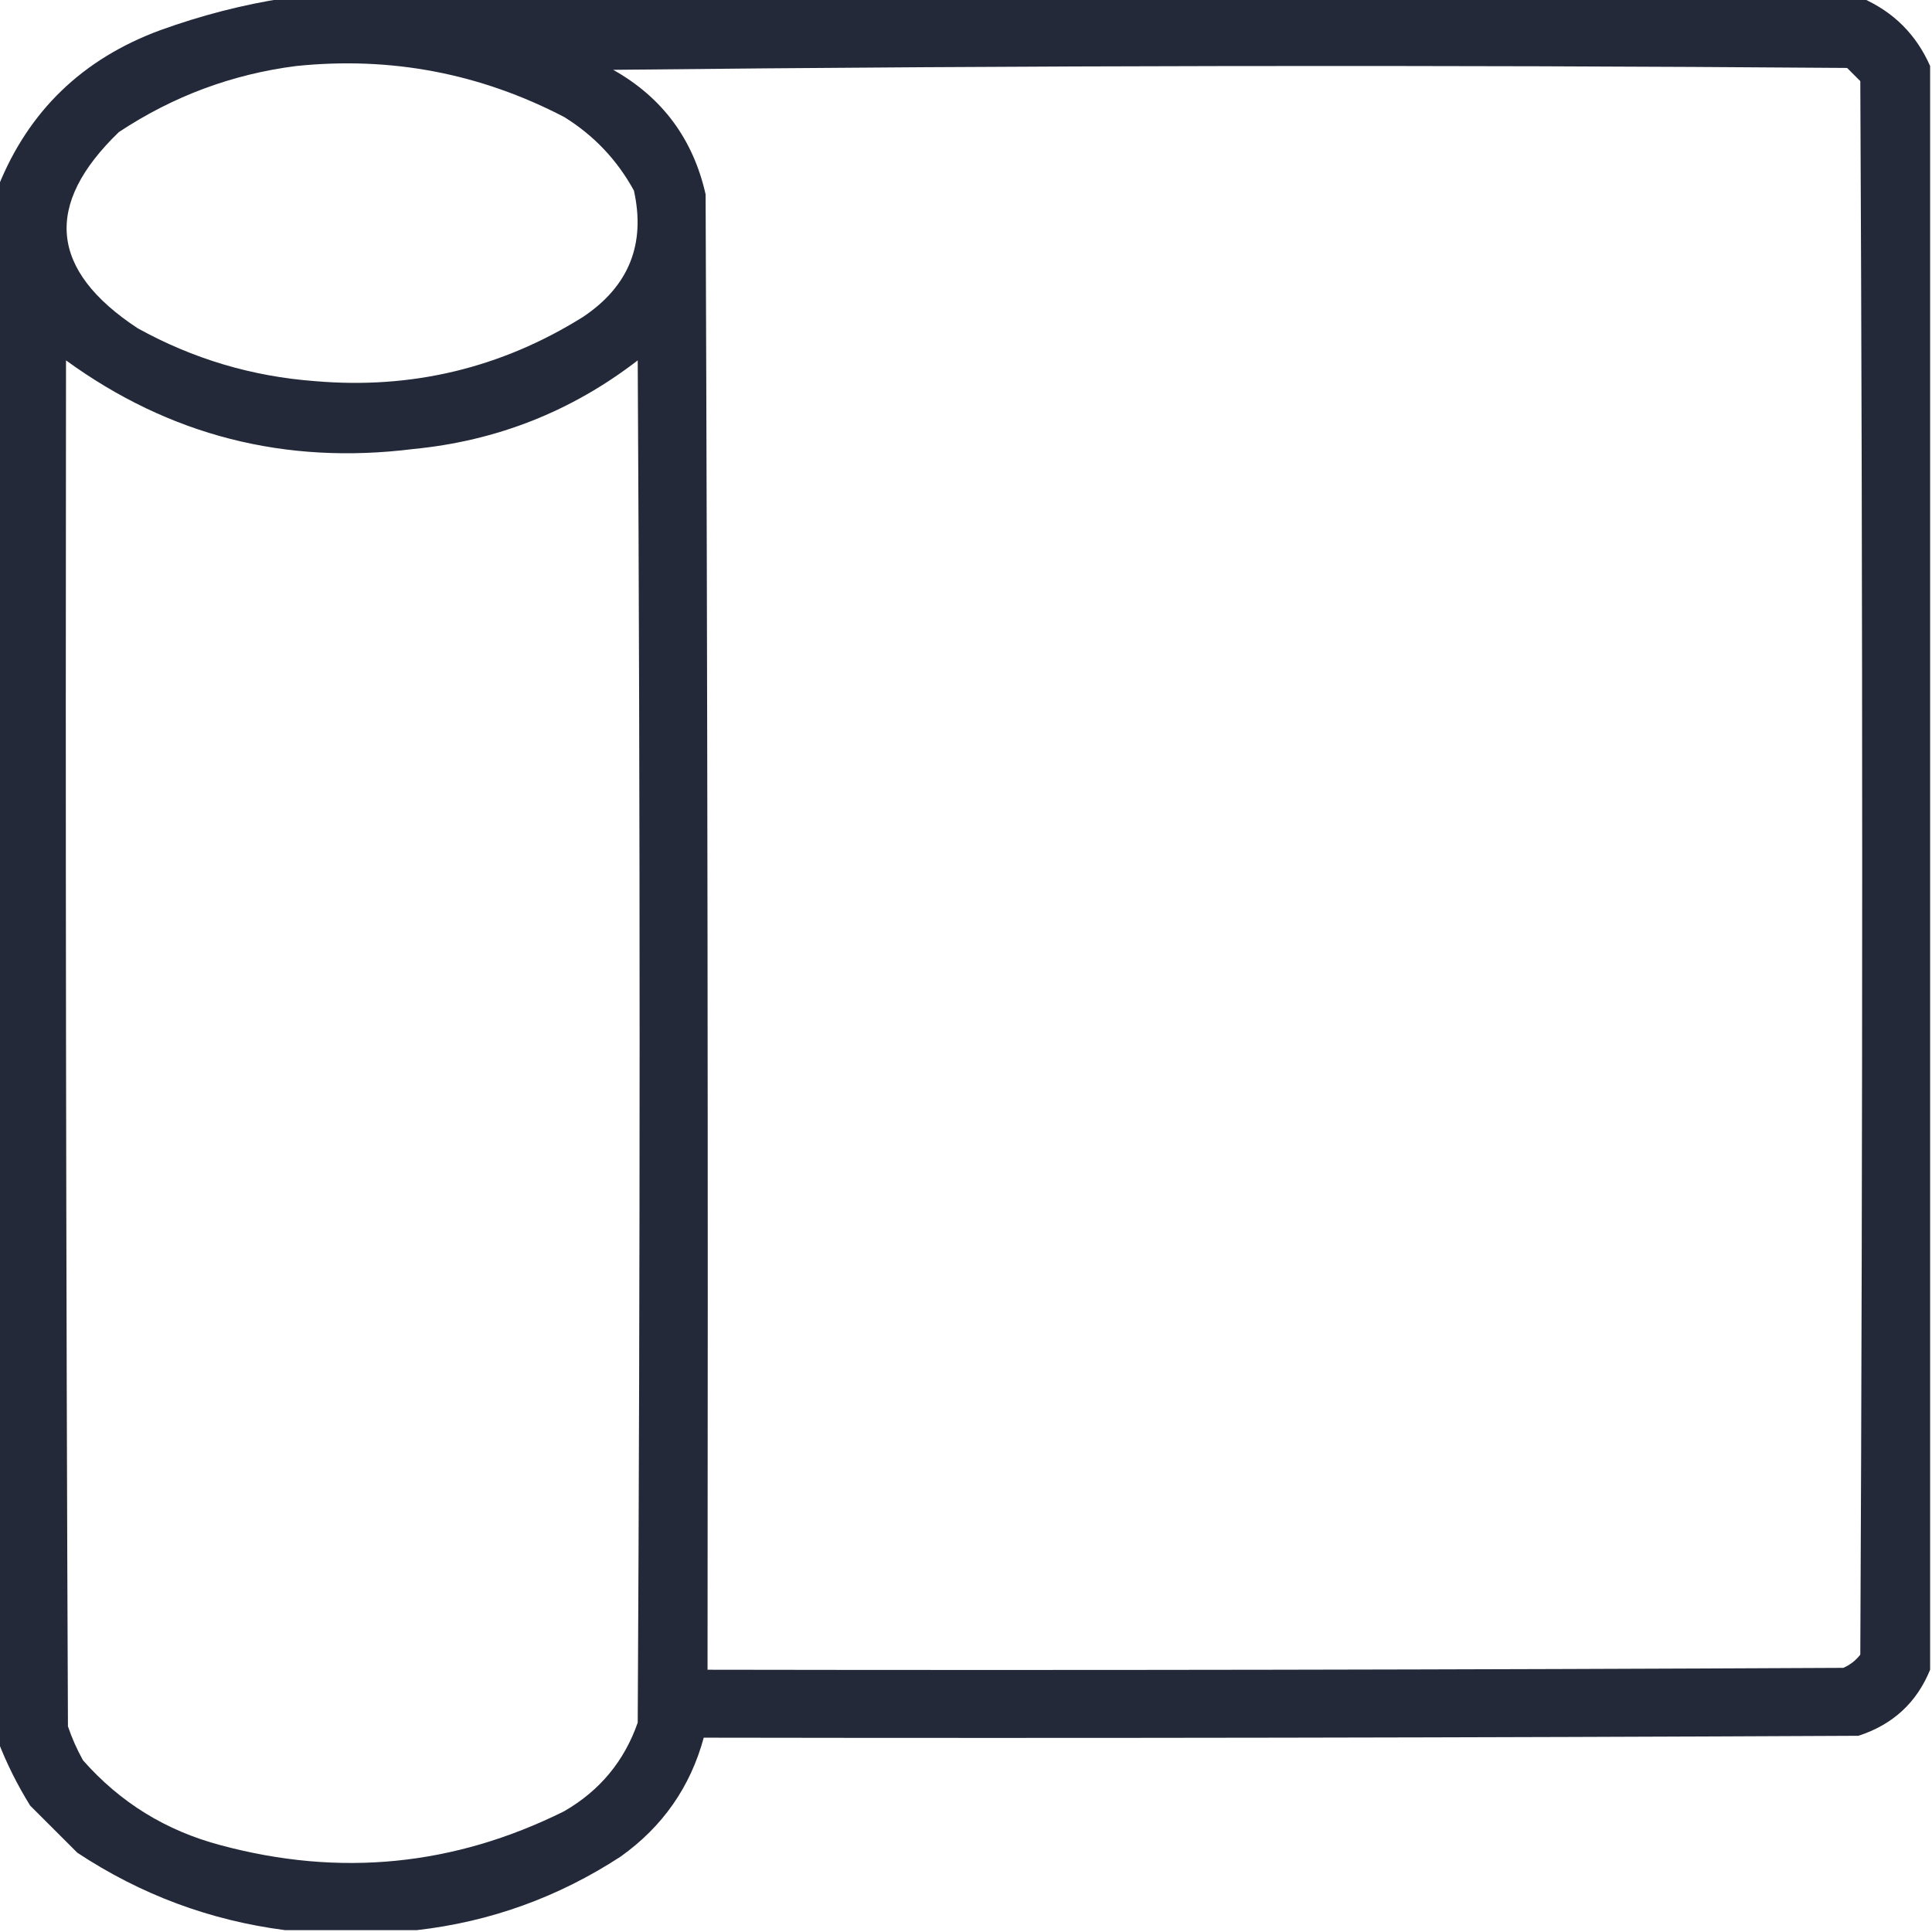 <svg width="36" height="36" viewBox="0 0 36 36" fill="none" xmlns="http://www.w3.org/2000/svg">
<path opacity="0.947" fill-rule="evenodd" clip-rule="evenodd" d="M5.309 -0.035C15.105 -0.035 24.902 -0.035 34.699 -0.035C35.285 0.223 35.707 0.645 35.965 1.23C35.965 11.191 35.965 21.152 35.965 31.113C35.715 31.726 35.27 32.136 34.629 32.344C27.457 32.379 20.285 32.391 13.113 32.379C12.864 33.297 12.348 34.036 11.566 34.594C10.403 35.352 9.138 35.809 7.77 35.965C6.949 35.965 6.129 35.965 5.309 35.965C3.912 35.784 2.623 35.304 1.441 34.523C1.148 34.23 0.855 33.938 0.562 33.645C0.323 33.259 0.124 32.861 -0.035 32.449C-0.035 22.793 -0.035 13.137 -0.035 3.48C0.53 2.069 1.538 1.096 2.988 0.562C3.752 0.286 4.525 0.087 5.309 -0.035ZM5.52 1.23C7.282 1.049 8.946 1.365 10.512 2.18C11.066 2.523 11.499 2.98 11.812 3.551C12.034 4.549 11.718 5.334 10.863 5.906C9.338 6.858 7.674 7.257 5.871 7.102C4.697 7.015 3.596 6.687 2.566 6.117C0.926 5.037 0.808 3.818 2.215 2.461C3.226 1.792 4.328 1.382 5.52 1.23ZM11.426 1.301C19.078 1.219 26.742 1.207 34.418 1.266C34.5 1.348 34.582 1.43 34.664 1.512C34.711 11.285 34.711 21.059 34.664 30.832C34.579 30.941 34.473 31.023 34.348 31.078C27.293 31.113 20.238 31.125 13.184 31.113C13.195 21.949 13.184 12.785 13.148 3.621C12.915 2.59 12.341 1.816 11.426 1.301ZM1.23 6.715C3.156 8.115 5.312 8.666 7.699 8.367C9.257 8.216 10.651 7.665 11.883 6.715C11.93 15.176 11.93 23.637 11.883 32.098C11.633 32.816 11.176 33.367 10.512 33.75C8.463 34.769 6.331 34.98 4.113 34.383C3.094 34.114 2.239 33.587 1.547 32.801C1.434 32.598 1.34 32.387 1.266 32.168C1.23 23.684 1.219 15.199 1.23 6.715Z" fill="#181E2E"/>
</svg>
